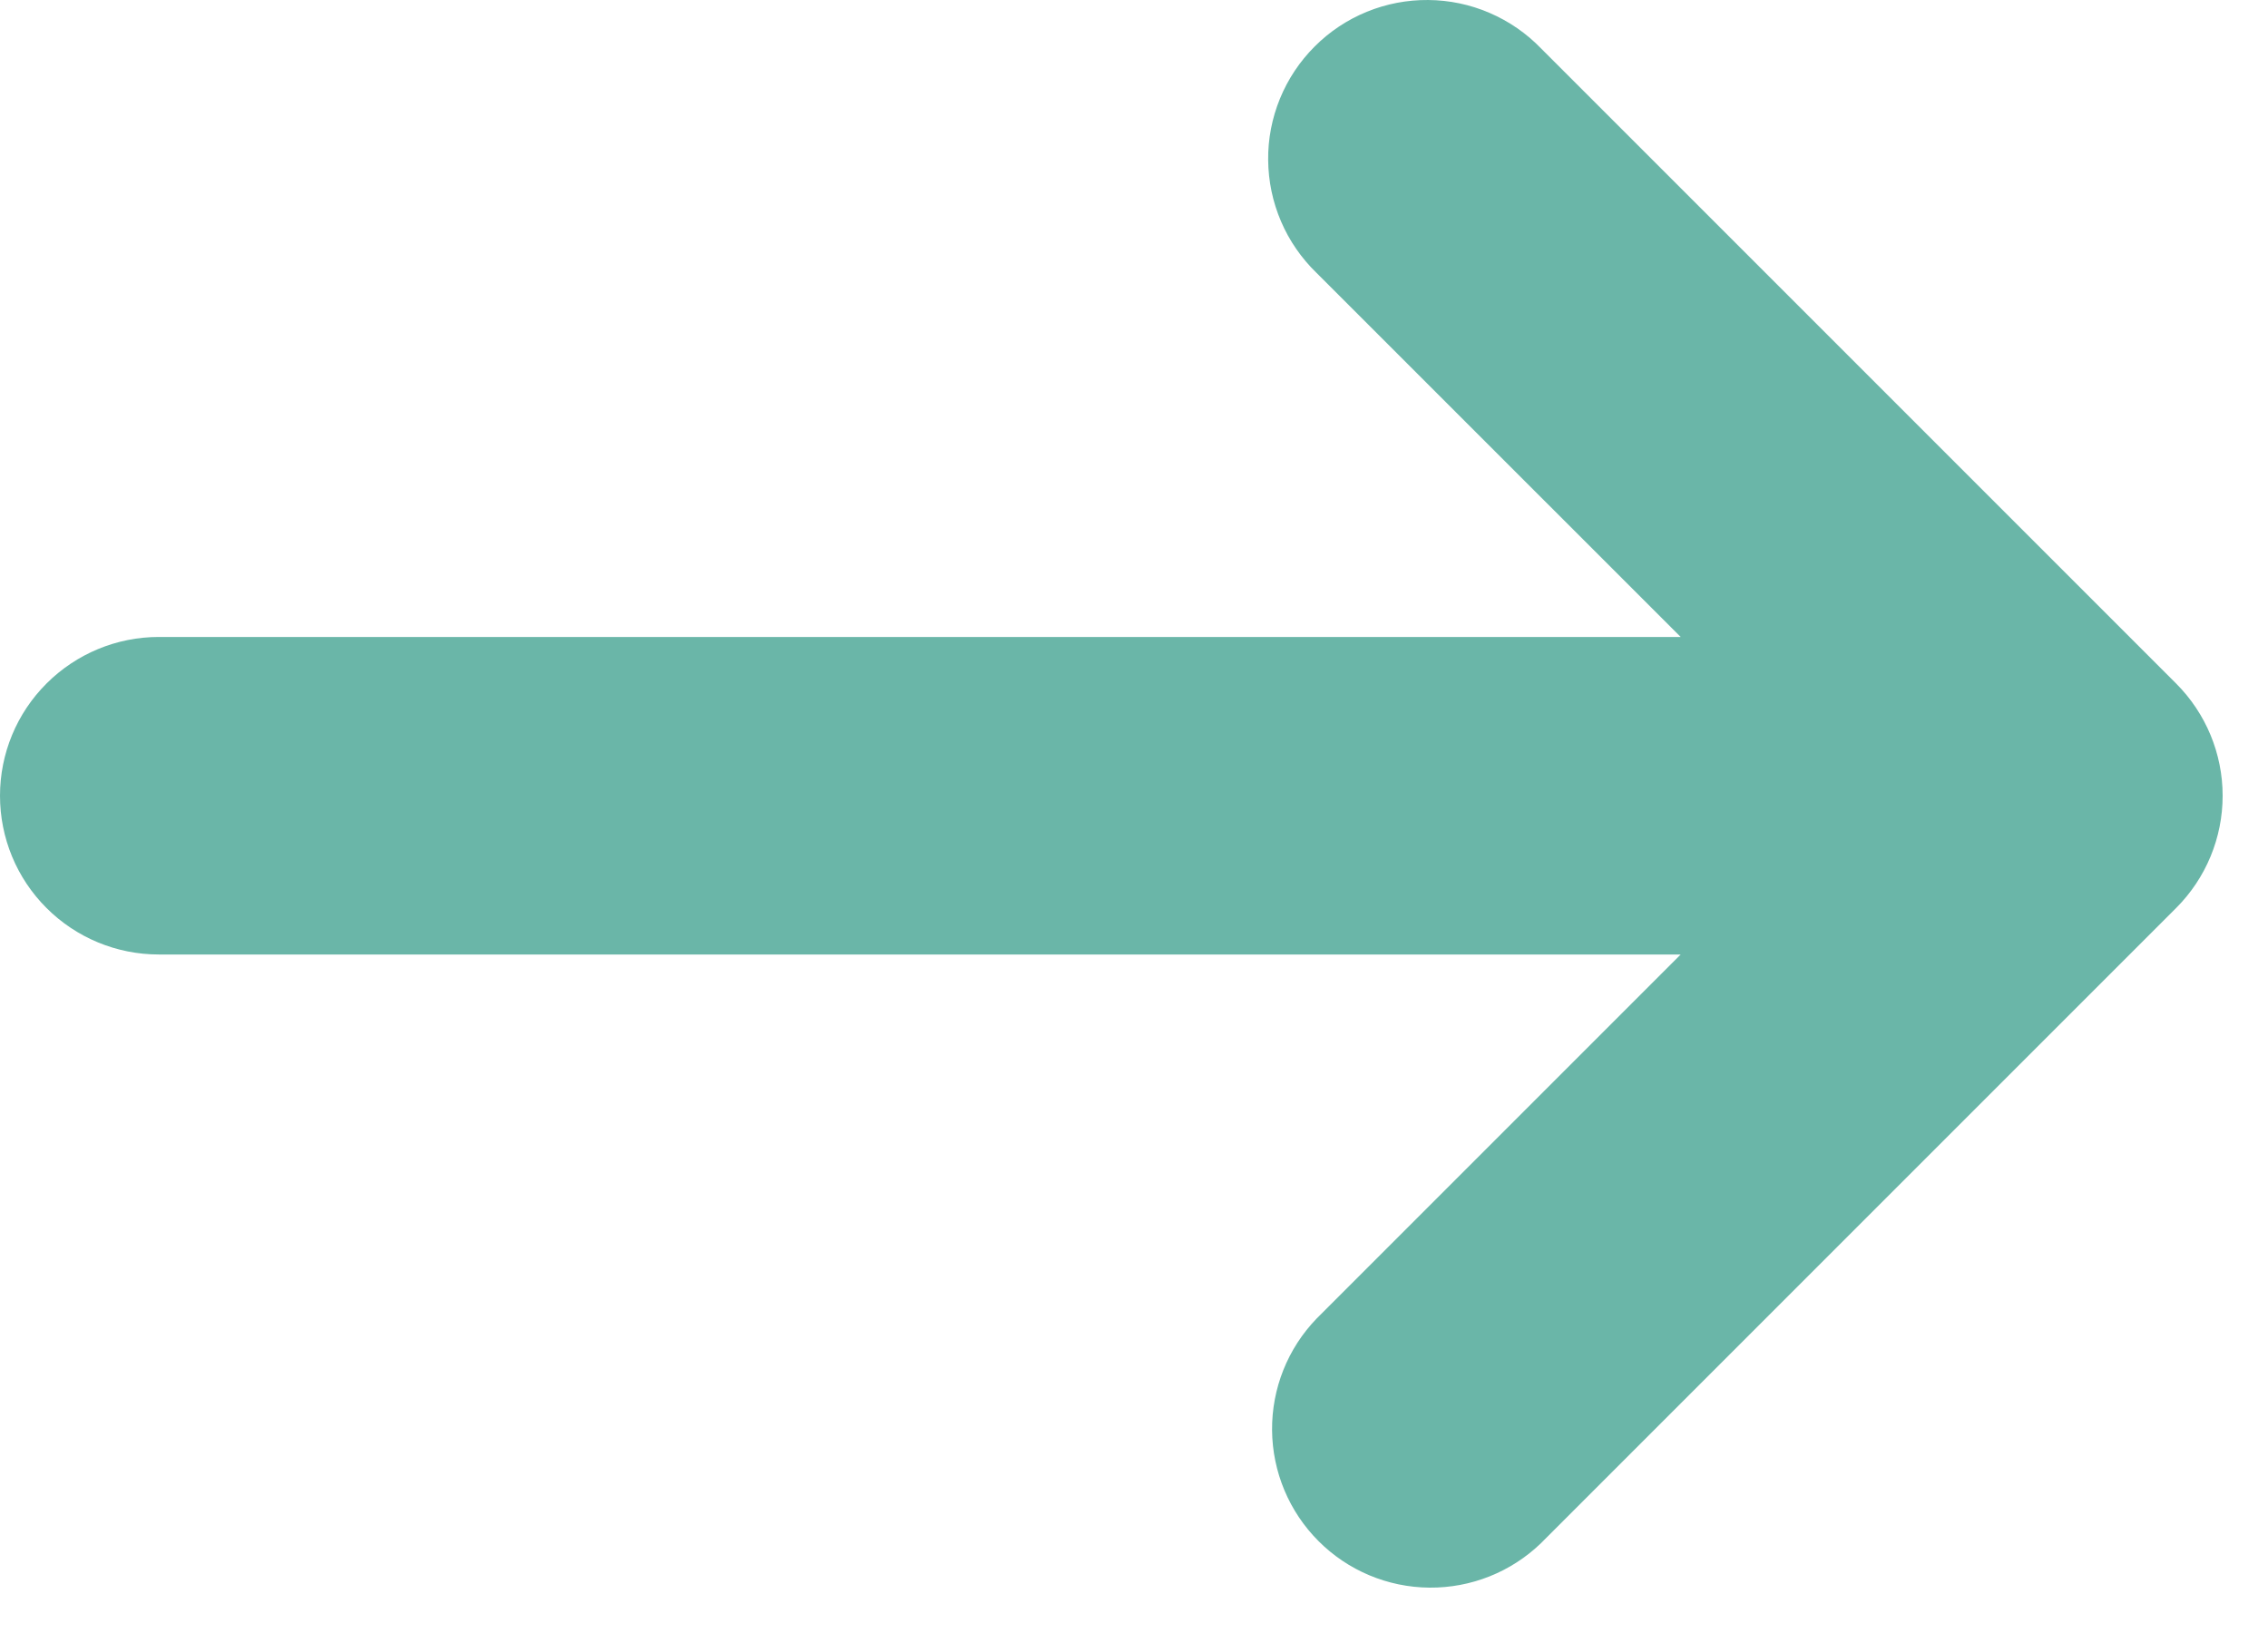 <svg width="25" height="18" viewBox="0 0 25 18" fill="none" xmlns="http://www.w3.org/2000/svg">
<path d="M16.987 0.534C16.826 0.367 16.633 0.234 16.419 0.142C16.206 0.05 15.976 0.002 15.744 6.60748e-05C15.511 -0.002 15.281 0.042 15.066 0.13C14.851 0.218 14.655 0.348 14.491 0.513C14.327 0.677 14.197 0.872 14.109 1.087C14.021 1.302 13.976 1.533 13.979 1.765C13.981 1.998 14.029 2.227 14.121 2.441C14.212 2.654 14.346 2.847 14.513 3.009L18.526 7.021H1.75C1.286 7.021 0.841 7.206 0.513 7.534C0.184 7.862 0 8.307 0 8.771C0 9.236 0.184 9.681 0.513 10.009C0.841 10.337 1.286 10.521 1.75 10.521H18.526L14.513 14.534C14.194 14.864 14.018 15.306 14.022 15.765C14.026 16.224 14.21 16.663 14.534 16.987C14.858 17.312 15.297 17.496 15.756 17.5C16.215 17.504 16.657 17.328 16.987 17.009L23.987 10.009C24.315 9.681 24.5 9.236 24.5 8.771C24.5 8.307 24.315 7.862 23.987 7.534L16.987 0.534Z" fill="#6AB6A8"/>
</svg>
